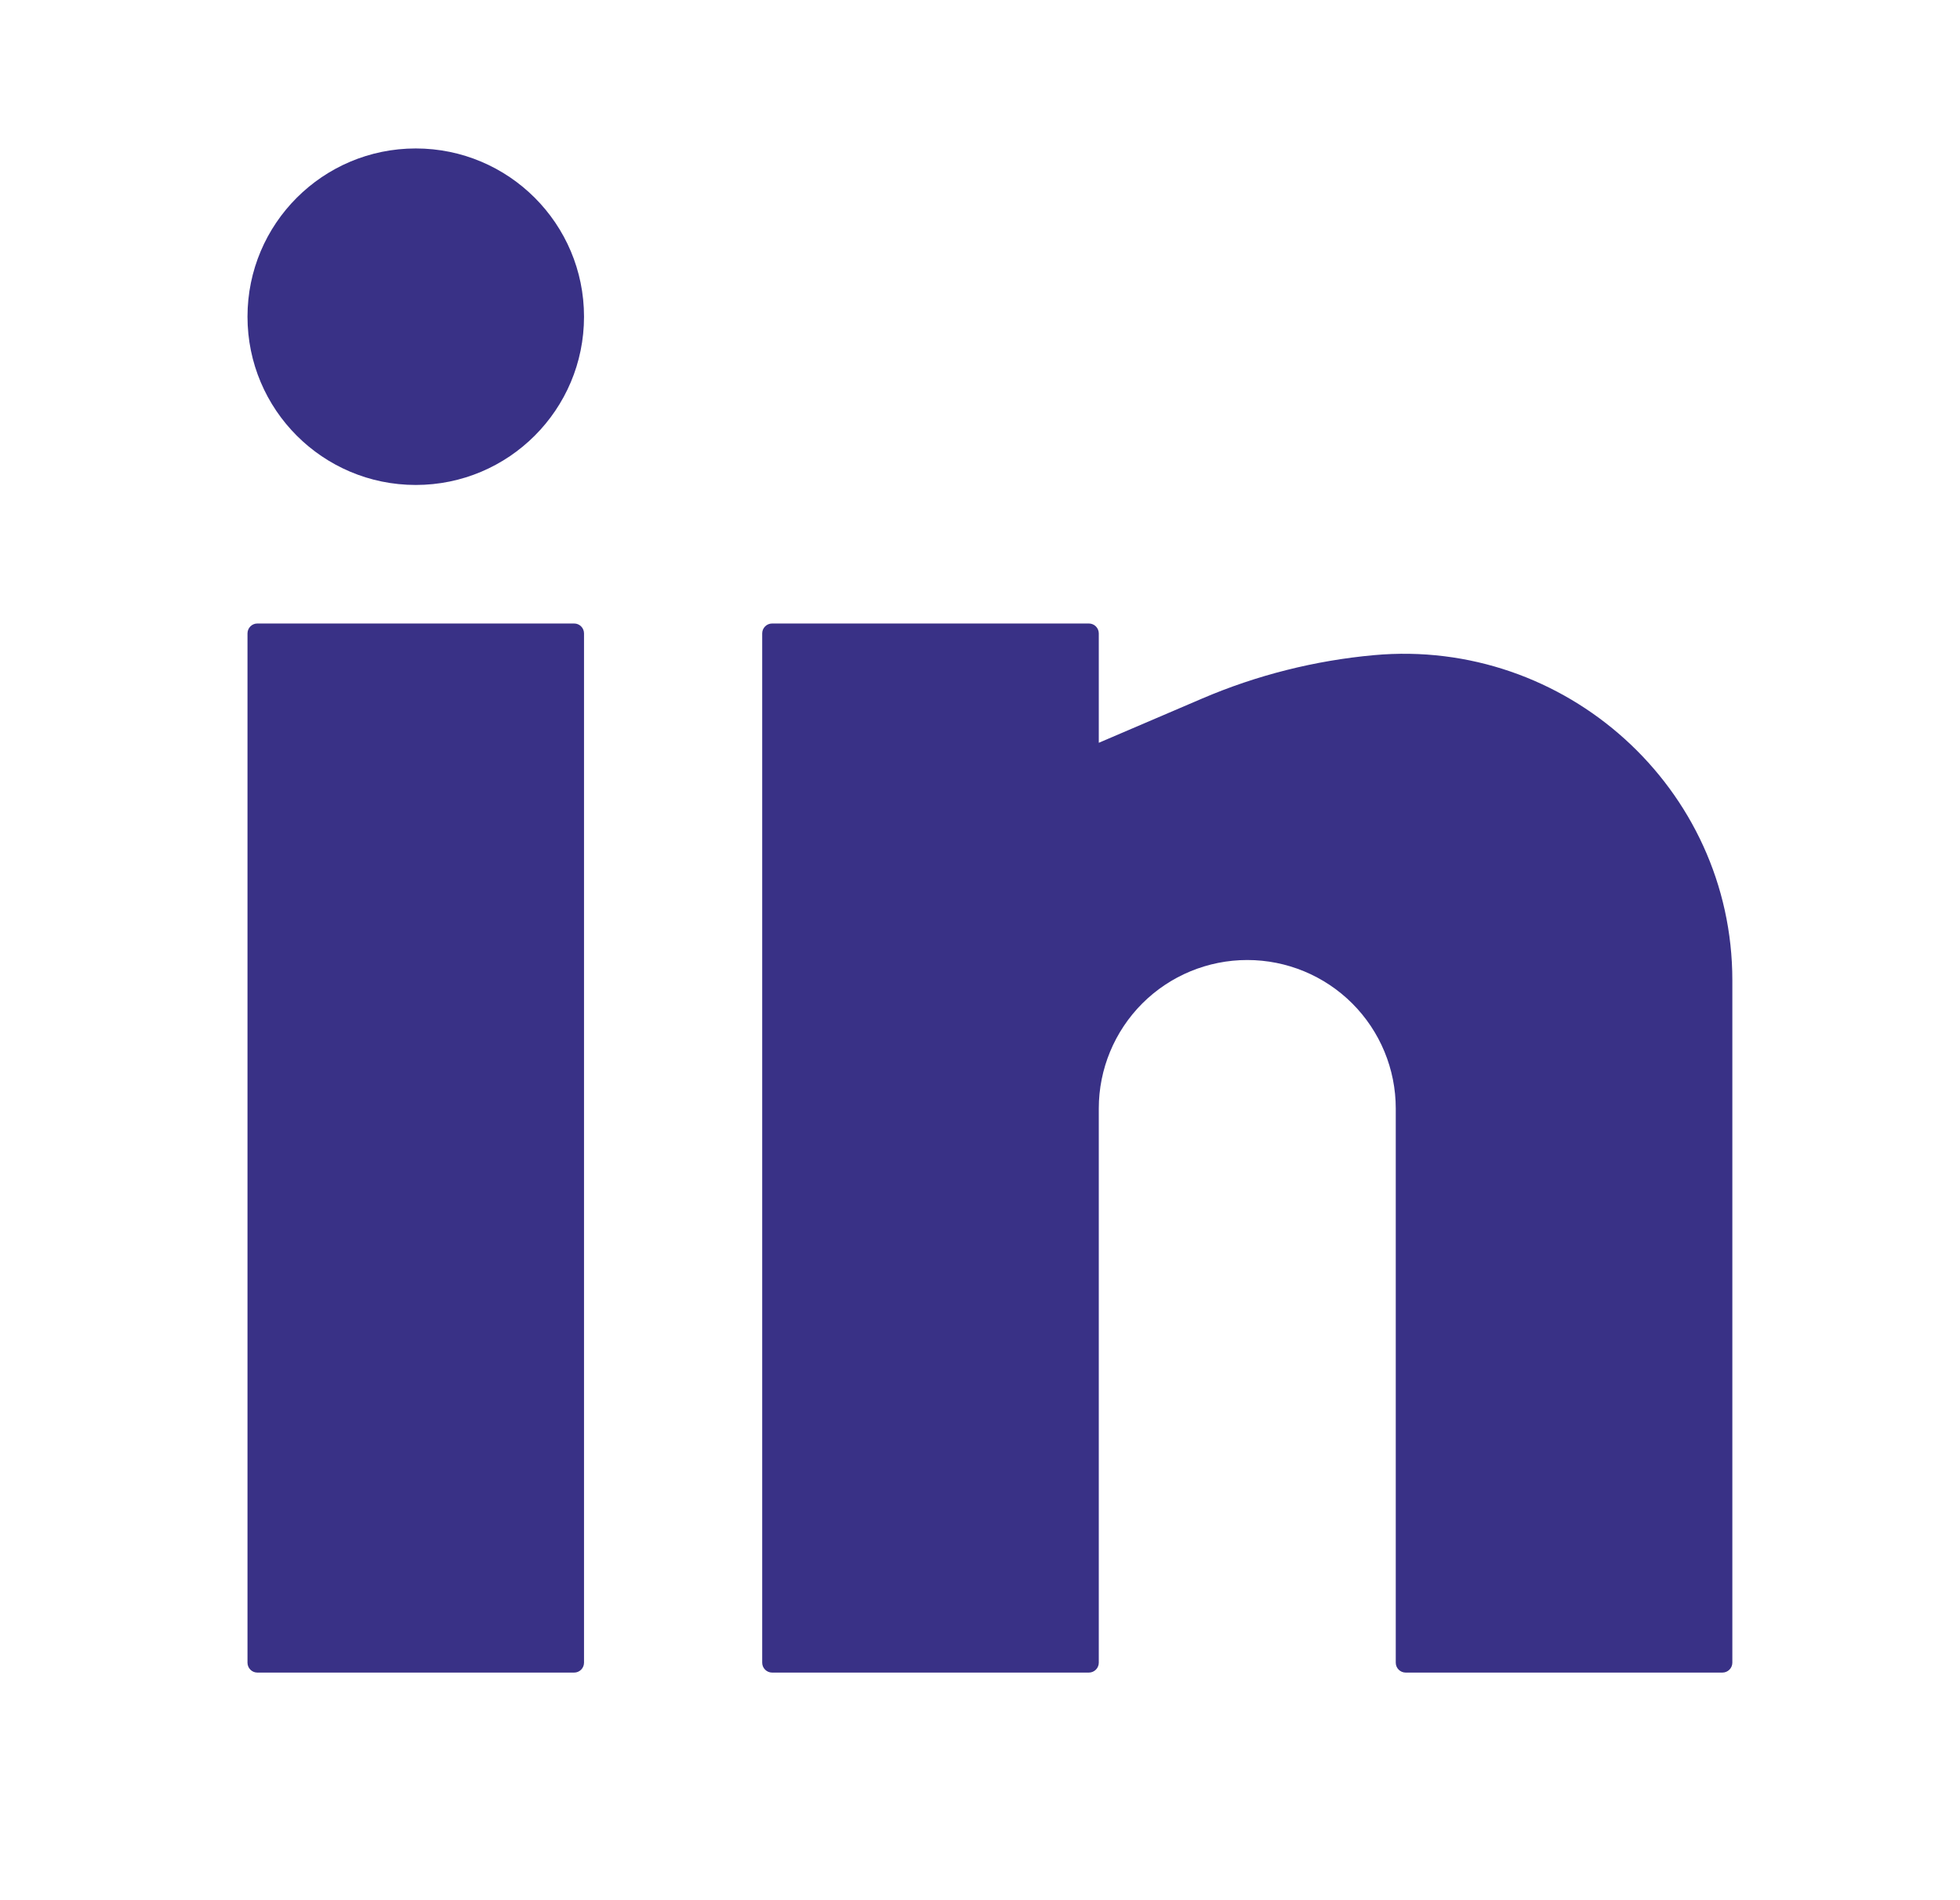 <svg width="33" height="32" viewBox="0 0 33 32" fill="none" xmlns="http://www.w3.org/2000/svg">
<path d="M7 2.5C5.435 2.5 4.167 3.769 4.167 5.333C4.167 6.898 5.435 8.167 7 8.167C8.565 8.167 9.833 6.898 9.833 5.333C9.833 3.769 8.565 2.5 7 2.5Z" fill="#393186"/>
<path d="M4.333 10.5C4.241 10.5 4.167 10.575 4.167 10.667V28C4.167 28.092 4.241 28.167 4.333 28.167H9.667C9.759 28.167 9.833 28.092 9.833 28V10.667C9.833 10.575 9.759 10.5 9.667 10.5H4.333Z" fill="#393186"/>
<path d="M13 10.5C12.908 10.5 12.833 10.575 12.833 10.667V28C12.833 28.092 12.908 28.167 13 28.167H18.333C18.425 28.167 18.5 28.092 18.5 28V18.667C18.5 18.004 18.764 17.368 19.232 16.899C19.701 16.43 20.337 16.167 21 16.167C21.663 16.167 22.299 16.43 22.768 16.899C23.237 17.368 23.5 18.004 23.5 18.667V28C23.5 28.092 23.575 28.167 23.667 28.167H29C29.092 28.167 29.167 28.092 29.167 28V16.507C29.167 13.271 26.353 10.74 23.133 11.033C22.14 11.123 21.159 11.37 20.242 11.763L18.5 12.509V10.667C18.5 10.575 18.425 10.5 18.333 10.5H13Z" fill="#393186"/>
</svg>
